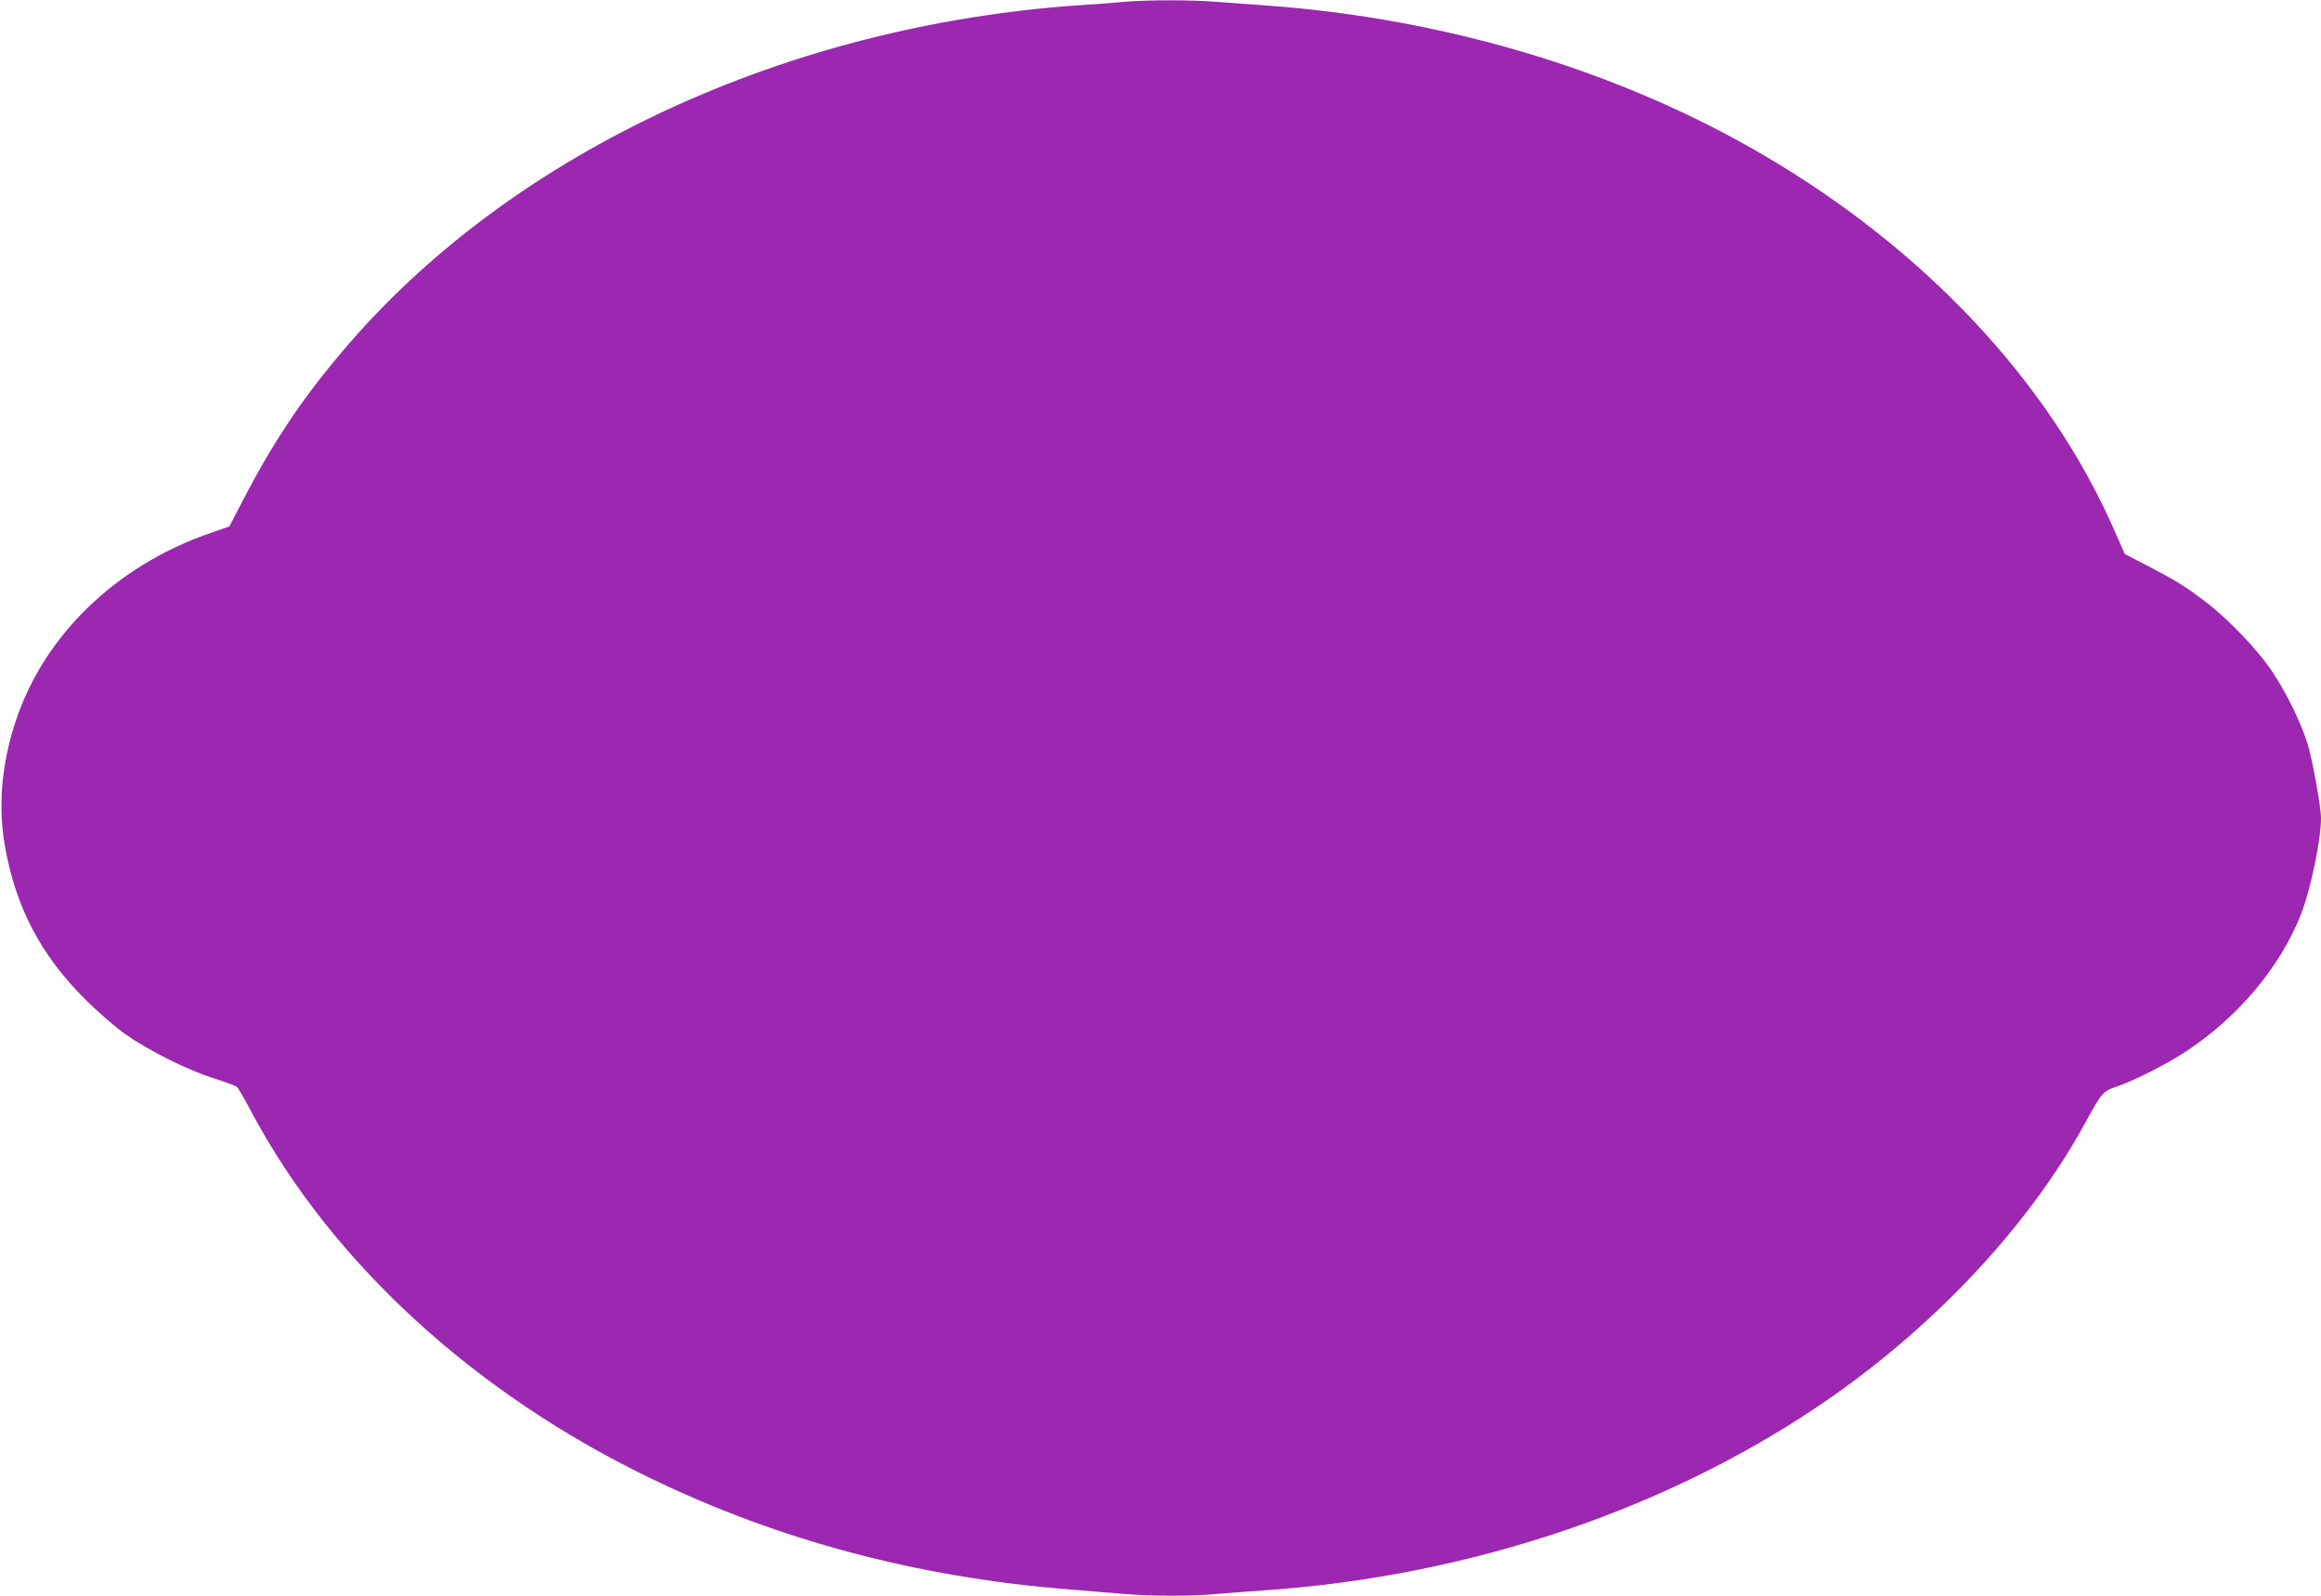 <?xml version="1.0" standalone="no"?>
<!DOCTYPE svg PUBLIC "-//W3C//DTD SVG 20010904//EN"
 "http://www.w3.org/TR/2001/REC-SVG-20010904/DTD/svg10.dtd">
<svg version="1.0" xmlns="http://www.w3.org/2000/svg"
 width="1280pt" height="880pt" viewBox="0 0 1280 880"
 preserveAspectRatio="xMidYMid meet">
<g transform="translate(0,880) scale(0.1,-0.1)"
fill="#9c27b0" stroke="none">
<path d="M6200 8790 c-47 -5 -159 -13 -250 -19 -1607 -111 -3100 -802 -4020
-1860 -244 -281 -413 -529 -585 -860 l-80 -154 -109 -38 c-524 -182 -923 -573
-1075 -1053 -74 -231 -92 -460 -53 -677 60 -335 198 -597 441 -839 69 -69 169
-156 221 -192 127 -90 338 -196 485 -243 66 -21 125 -43 132 -49 7 -6 42 -67
78 -135 443 -832 1232 -1556 2209 -2026 704 -340 1469 -543 2291 -609 105 -9
246 -20 315 -26 157 -13 373 -13 510 0 58 5 177 14 265 20 1147 79 2255 457
3130 1069 589 413 1093 957 1393 1506 94 171 98 177 178 204 91 31 262 117
366 184 296 191 532 471 648 766 53 136 110 410 110 529 0 64 -49 334 -76 417
-37 115 -115 274 -190 387 -81 123 -248 297 -375 393 -115 86 -150 108 -316
195 l-125 65 -62 140 c-358 811 -1040 1538 -1929 2059 -797 467 -1757 755
-2747 826 -85 6 -207 15 -272 20 -132 11 -382 11 -508 0z"/>
</g>
</svg>
